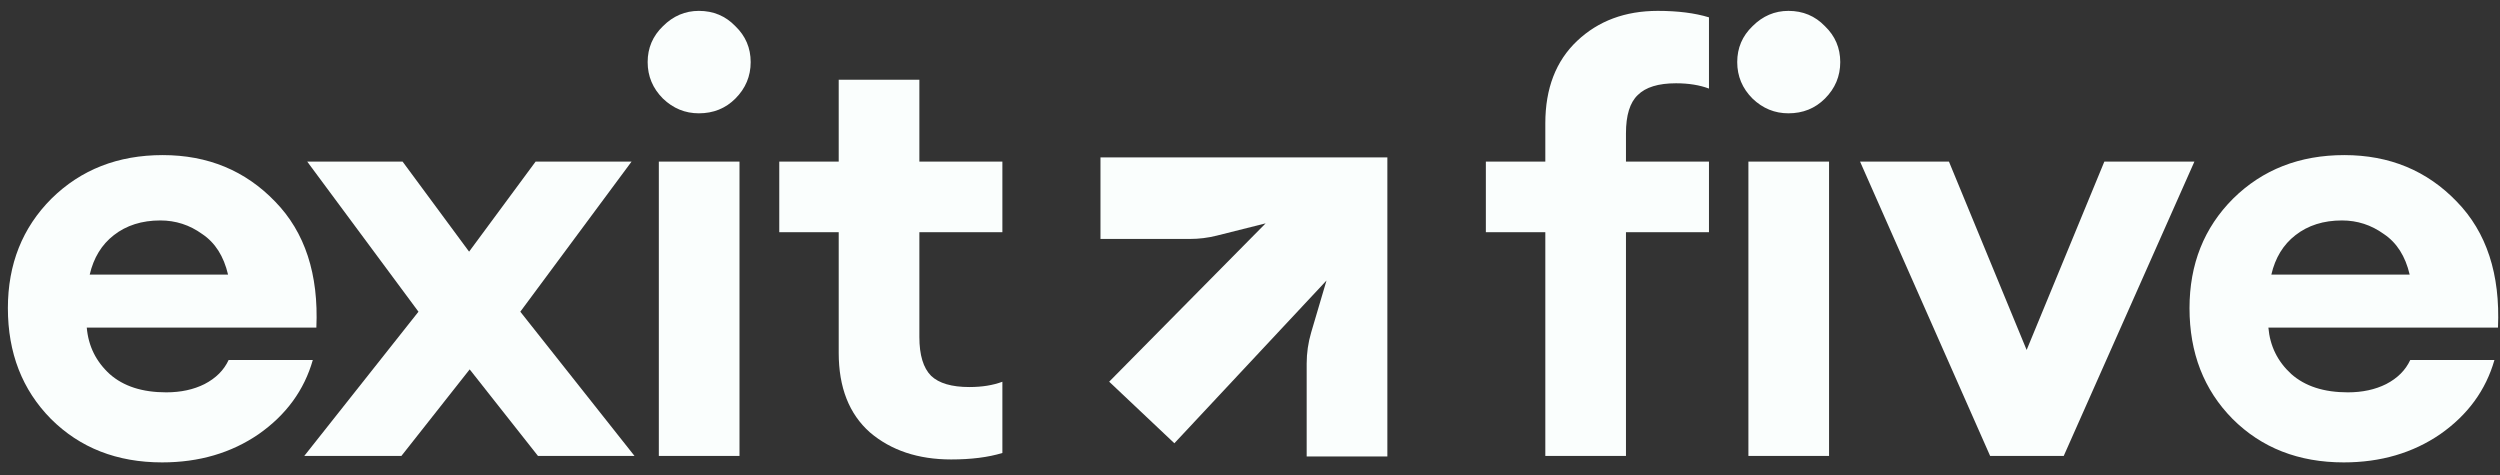 <svg width="163" height="31" viewBox="0 0 163 31" fill="none" xmlns="http://www.w3.org/2000/svg">
<rect x="0" y="0" width="163" height="31" fill="#333333" stroke="none"/>
<path d="M152.812 30.148C149.869 30.148 147.451 29.201 145.558 27.308C143.69 25.414 142.756 23.009 142.756 20.092C142.756 17.226 143.703 14.846 145.596 12.953C147.515 11.059 149.933 10.112 152.85 10.112C155.793 10.112 158.237 11.123 160.182 13.145C162.126 15.14 163.022 17.878 162.868 21.358H147.899C148.001 22.561 148.5 23.572 149.396 24.391C150.292 25.184 151.52 25.581 153.081 25.581C154.028 25.581 154.859 25.401 155.576 25.043C156.318 24.659 156.842 24.135 157.149 23.47H162.638C162.075 25.44 160.898 27.052 159.107 28.306C157.316 29.534 155.217 30.148 152.812 30.148ZM152.697 14.373C151.494 14.373 150.484 14.693 149.665 15.332C148.871 15.947 148.347 16.804 148.091 17.904H157.111C156.829 16.701 156.267 15.819 155.422 15.256C154.603 14.667 153.695 14.373 152.697 14.373Z" fill="#FAFEFD"/>
<path d="M129.757 29.727L121.275 10.535H127.071L132.137 22.818L137.204 10.535H143.076L134.555 29.727H129.757Z" fill="#FAFEFD"/>
<path d="M100.755 29.726V15.141H96.878V10.535H100.755V8.04C100.755 5.763 101.446 3.972 102.828 2.667C104.209 1.361 105.962 0.709 108.086 0.709C109.391 0.709 110.504 0.85 111.425 1.131V5.775C110.811 5.545 110.095 5.43 109.276 5.43C108.125 5.43 107.293 5.686 106.781 6.198C106.269 6.684 106.013 7.516 106.013 8.693V10.535H111.425V15.141H106.013V29.726H100.755ZM116.606 7.388C115.711 7.388 114.93 7.068 114.265 6.428C113.599 5.763 113.267 4.969 113.267 4.048C113.267 3.127 113.599 2.347 114.265 1.707C114.93 1.042 115.711 0.709 116.606 0.709C117.553 0.709 118.346 1.042 118.986 1.707C119.651 2.347 119.984 3.127 119.984 4.048C119.984 4.969 119.651 5.763 118.986 6.428C118.346 7.068 117.553 7.388 116.606 7.388ZM113.996 29.726V10.535H119.254V29.726H113.996Z" fill="#FAFEFD"/>
<path d="M62.015 29.956C59.866 29.956 58.1 29.368 56.718 28.191C55.362 26.988 54.684 25.261 54.684 23.009V15.141H50.808V10.535H54.684V5.2H59.943V10.535H65.355V15.141H59.943V21.973C59.943 23.15 60.199 23.994 60.71 24.506C61.222 24.992 62.054 25.235 63.205 25.235C64.024 25.235 64.74 25.12 65.355 24.89V29.534C64.433 29.816 63.32 29.956 62.015 29.956Z" fill="#FAFEFD"/>
<path d="M45.566 7.388C44.671 7.388 43.89 7.068 43.225 6.428C42.56 5.763 42.227 4.969 42.227 4.048C42.227 3.127 42.56 2.347 43.225 1.707C43.89 1.042 44.671 0.709 45.566 0.709C46.513 0.709 47.306 1.042 47.946 1.707C48.611 2.347 48.944 3.127 48.944 4.048C48.944 4.969 48.611 5.763 47.946 6.428C47.306 7.068 46.513 7.388 45.566 7.388ZM42.956 29.726V10.535H48.215V29.726H42.956Z" fill="#FAFEFD"/>
<path d="M35.076 29.727L30.623 24.084L26.171 29.727H19.838L27.284 20.323L20.03 10.535H26.248L30.585 16.408L34.922 10.535H41.179L33.924 20.323L41.37 29.727H35.076Z" fill="#FAFEFD"/>
<path d="M10.57 30.148C7.628 30.148 5.21 29.201 3.316 27.308C1.448 25.414 0.514 23.009 0.514 20.092C0.514 17.226 1.461 14.846 3.354 12.953C5.274 11.059 7.692 10.112 10.609 10.112C13.552 10.112 15.995 11.123 17.94 13.145C19.885 15.14 20.78 17.878 20.627 21.358H5.657C5.76 22.561 6.259 23.572 7.154 24.391C8.05 25.184 9.278 25.581 10.839 25.581C11.786 25.581 12.617 25.401 13.334 25.043C14.076 24.659 14.601 24.135 14.908 23.47H20.396C19.833 25.44 18.656 27.052 16.865 28.306C15.074 29.534 12.976 30.148 10.57 30.148ZM10.455 14.373C9.253 14.373 8.242 14.693 7.423 15.332C6.63 15.947 6.105 16.804 5.849 17.904H14.869C14.588 16.701 14.025 15.819 13.18 15.256C12.362 14.667 11.453 14.373 10.455 14.373Z" fill="#FAFEFD"/>
<path d="M90.456 10.261V29.761H85.195V23.705C85.195 23.019 85.294 22.336 85.488 21.677L86.488 18.29L76.569 28.901L72.318 24.886L82.52 14.562L79.332 15.363C78.761 15.507 78.175 15.579 77.587 15.579H71.751V10.261H90.456Z" fill="#FAFEFD"/>
</svg>

